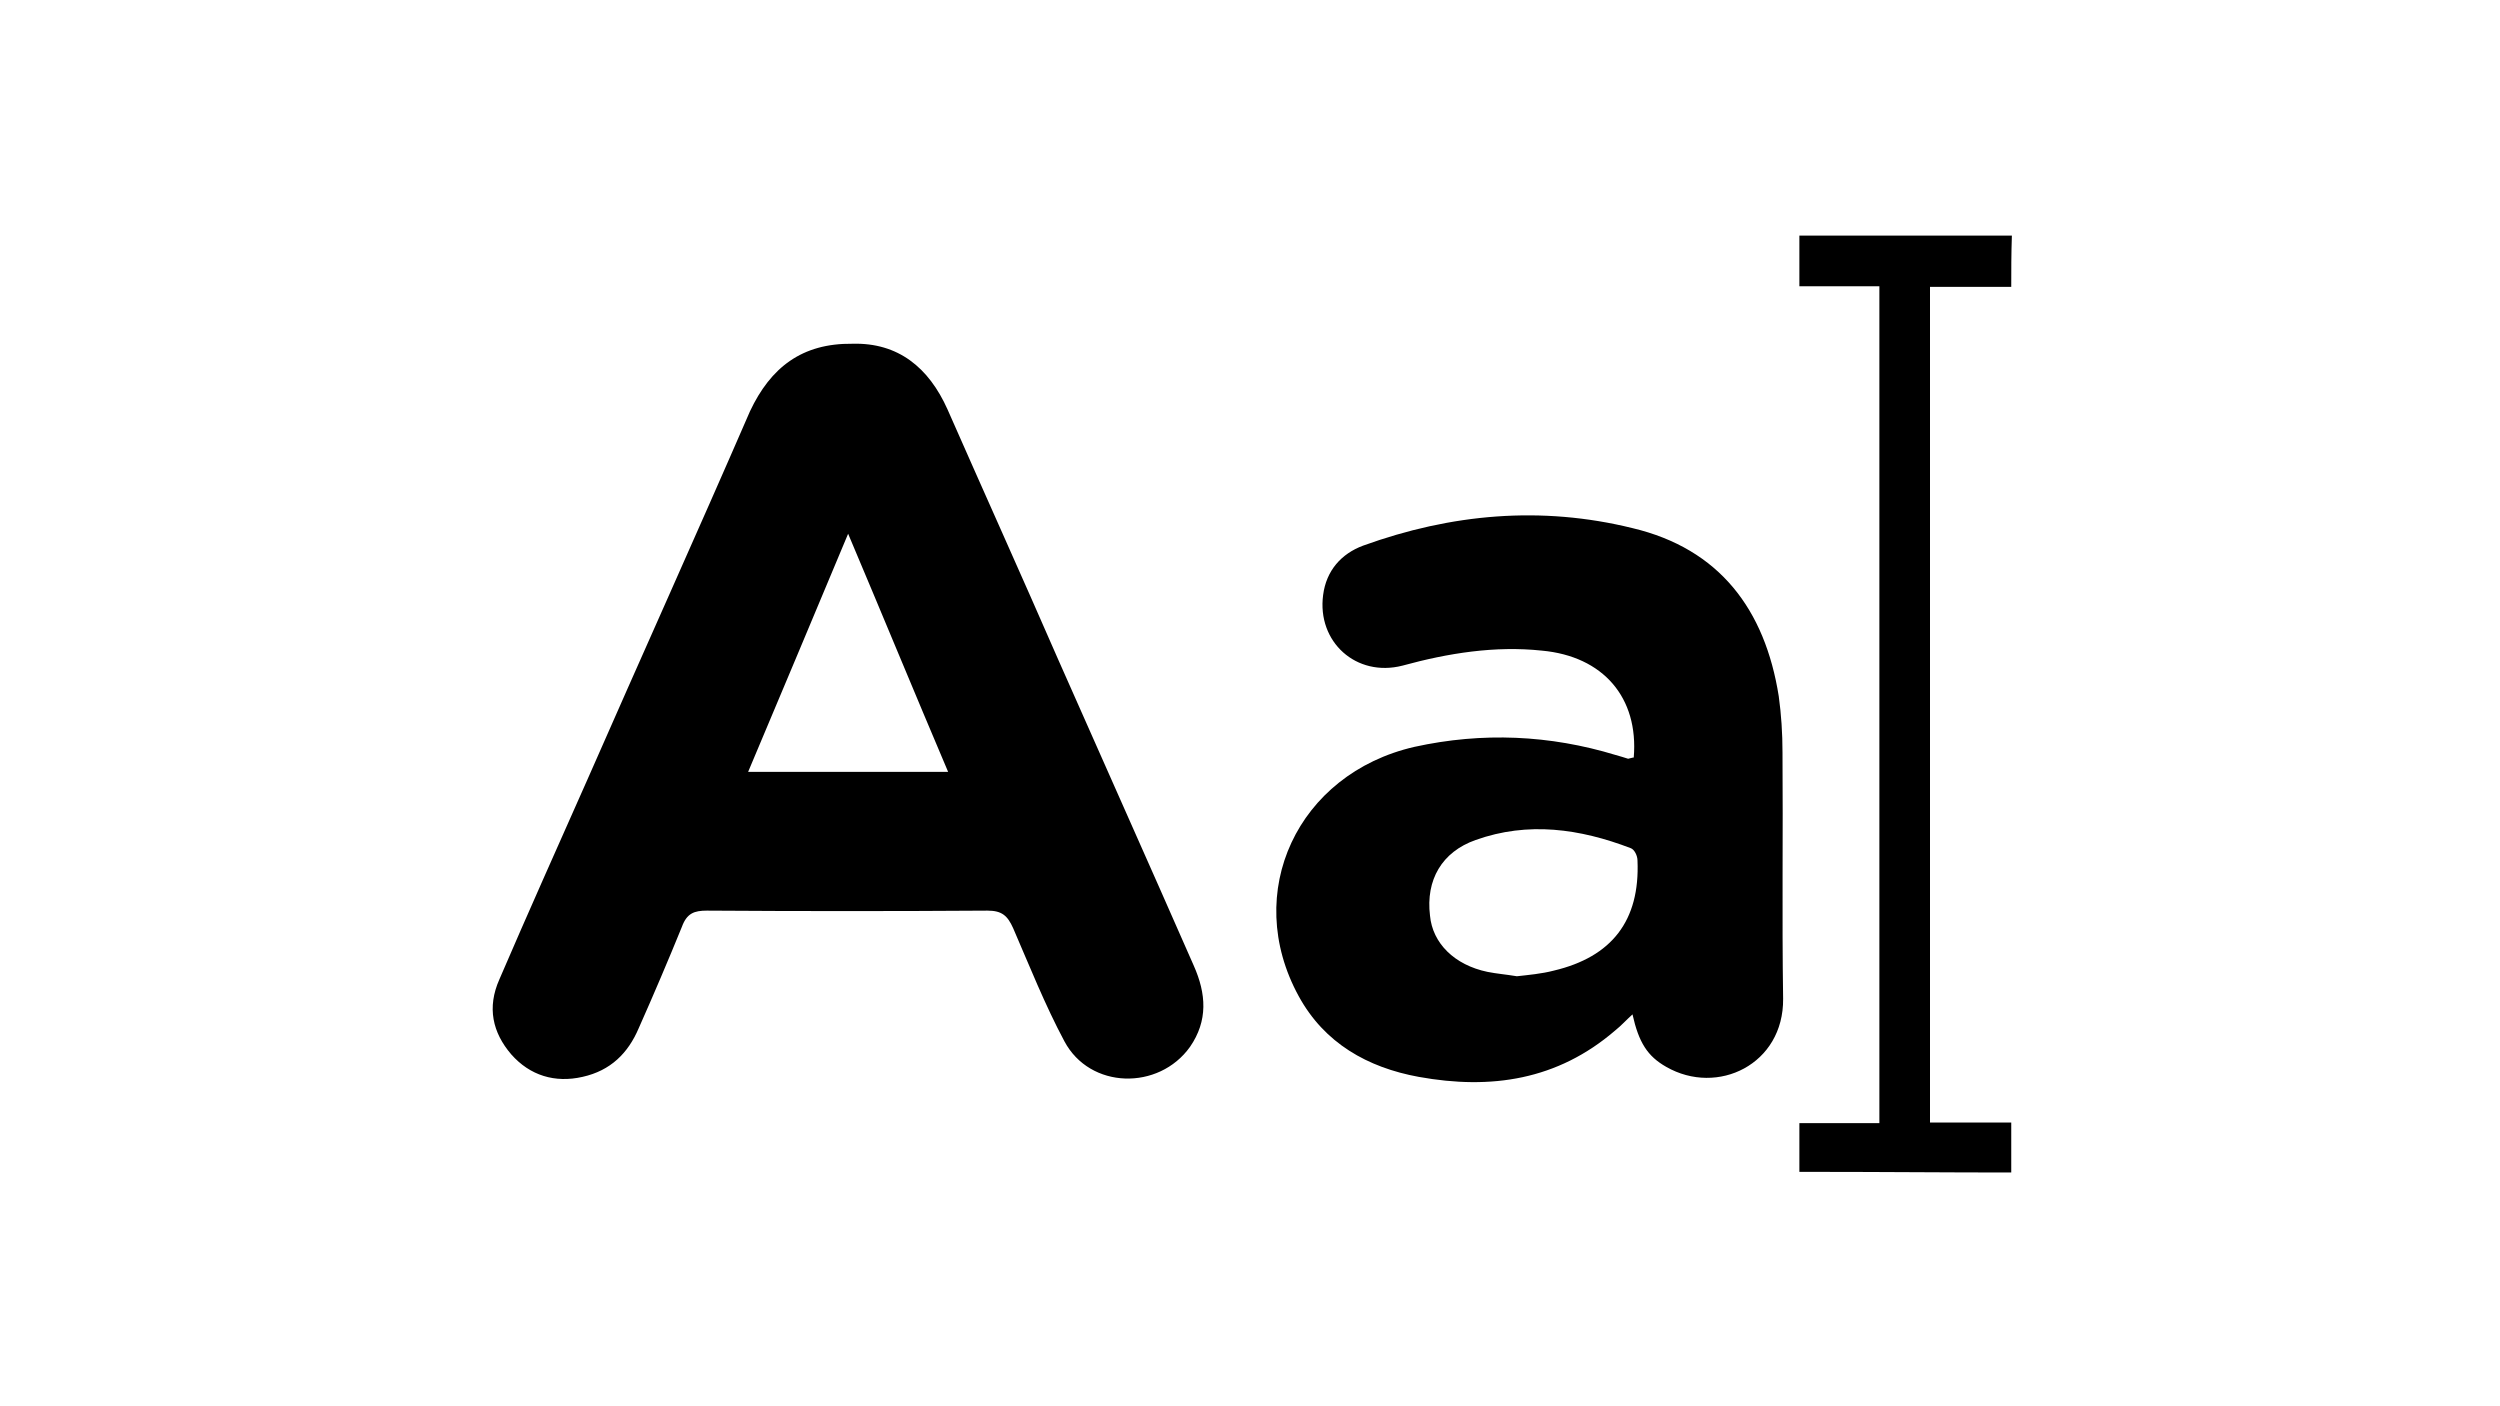 <?xml version="1.0" encoding="utf-8"?>
<!-- Generator: Adobe Illustrator 27.8.1, SVG Export Plug-In . SVG Version: 6.00 Build 0)  -->
<svg version="1.1" id="Layer_1" xmlns="http://www.w3.org/2000/svg" xmlns:xlink="http://www.w3.org/1999/xlink" x="0px" y="0px"
	 viewBox="0 0 400 225" style="enable-background:new 0 0 400 225;" xml:space="preserve">
<style type="text/css">
	.st0{fill:none;}
</style>
<rect y="0" class="st0" width="400" height="225"/>
<path d="M321.8,45.9c-4.3,0-8.6,0-13,0c0,44.5,0,89,0,133.7c4.3,0,8.7,0,13,0c0,2.7,0,5.4,0,8c-10.4,0-20.7-0.1-31-0.1
	c-0.9,0-1.8,0-2.9,0c0-2.7,0-5.1,0-7.8c4.3,0,8.4,0,12.8,0c0-44.8,0-89.2,0-133.9c-4.2,0-8.4,0-12.8,0c0-2.8,0-5.3,0-8.1
	c11.4,0,22.6,0,34,0C321.8,40.6,321.8,43.2,321.8,45.9z"/>
<path d="M136.4,55c7.3-0.2,12.2,3.8,15.2,10.5c5.9,13.4,11.9,26.7,17.7,40c7.2,16.3,14.5,32.6,21.7,49c2,4.5,2.3,8.8-0.6,13
	c-5,7-16,6.8-20.1-0.9c-3.1-5.8-5.6-12.1-8.2-18.1c-0.9-2-1.8-2.8-4.1-2.8c-15,0.1-29.9,0.1-44.9,0c-2,0-3.2,0.4-4,2.6
	c-2.2,5.4-4.5,10.8-6.9,16.2c-1.7,4-4.5,6.8-9,7.8c-4.4,1-8.4-0.2-11.4-3.6c-3-3.5-3.9-7.5-1.9-12c4.6-10.7,9.4-21.4,14.1-32
	c8.6-19.6,17.4-39.1,26-58.9C123.3,58.8,128.3,54.9,136.4,55z M151.7,123.5c-5.4-12.7-10.5-25.1-16-38.1
	c-5.4,12.9-10.6,25.3-16,38.1C130.4,123.5,140.8,123.5,151.7,123.5z"/>
<path d="M261.4,121.2c0.8-9.6-4.9-16.2-14.7-17.1c-7.5-0.8-15,0.4-22.3,2.4c-7.4,1.9-13.7-3.8-12.7-11.3c0.5-3.9,2.9-6.6,6.4-7.9
	c14.1-5.1,28.5-6.4,43.1-2.8c13.9,3.3,21.2,13,23.4,26.9c0.4,2.9,0.6,5.9,0.6,9c0.1,13-0.1,26.2,0.1,39.4
	c0.1,10.5-10.5,15.6-18.7,10.9c-3-1.7-4.4-3.9-5.4-8.4c-1,0.9-1.8,1.8-2.8,2.6c-9.2,7.9-19.8,9.5-31.4,7.4
	c-8.2-1.5-15.1-5.4-19.2-12.9c-9.1-16.6-0.2-35.6,18.5-39.9c10.9-2.4,21.7-1.9,32.2,1.3c0.8,0.2,1.3,0.4,2,0.6
	C261,121.3,261.2,121.2,261.4,121.2z M242.7,156.2c1.8-0.2,4-0.4,5.9-0.9c9.3-2.2,13.8-8,13.4-17.6c0-0.8-0.5-1.8-1.1-2
	c-8.1-3.1-16.4-4.3-24.8-1.3c-5.4,1.9-8,6.4-7.3,12.1c0.4,4.4,3.9,7.9,9.2,9C239.5,155.8,240.9,155.9,242.7,156.2z"/>
</svg>

